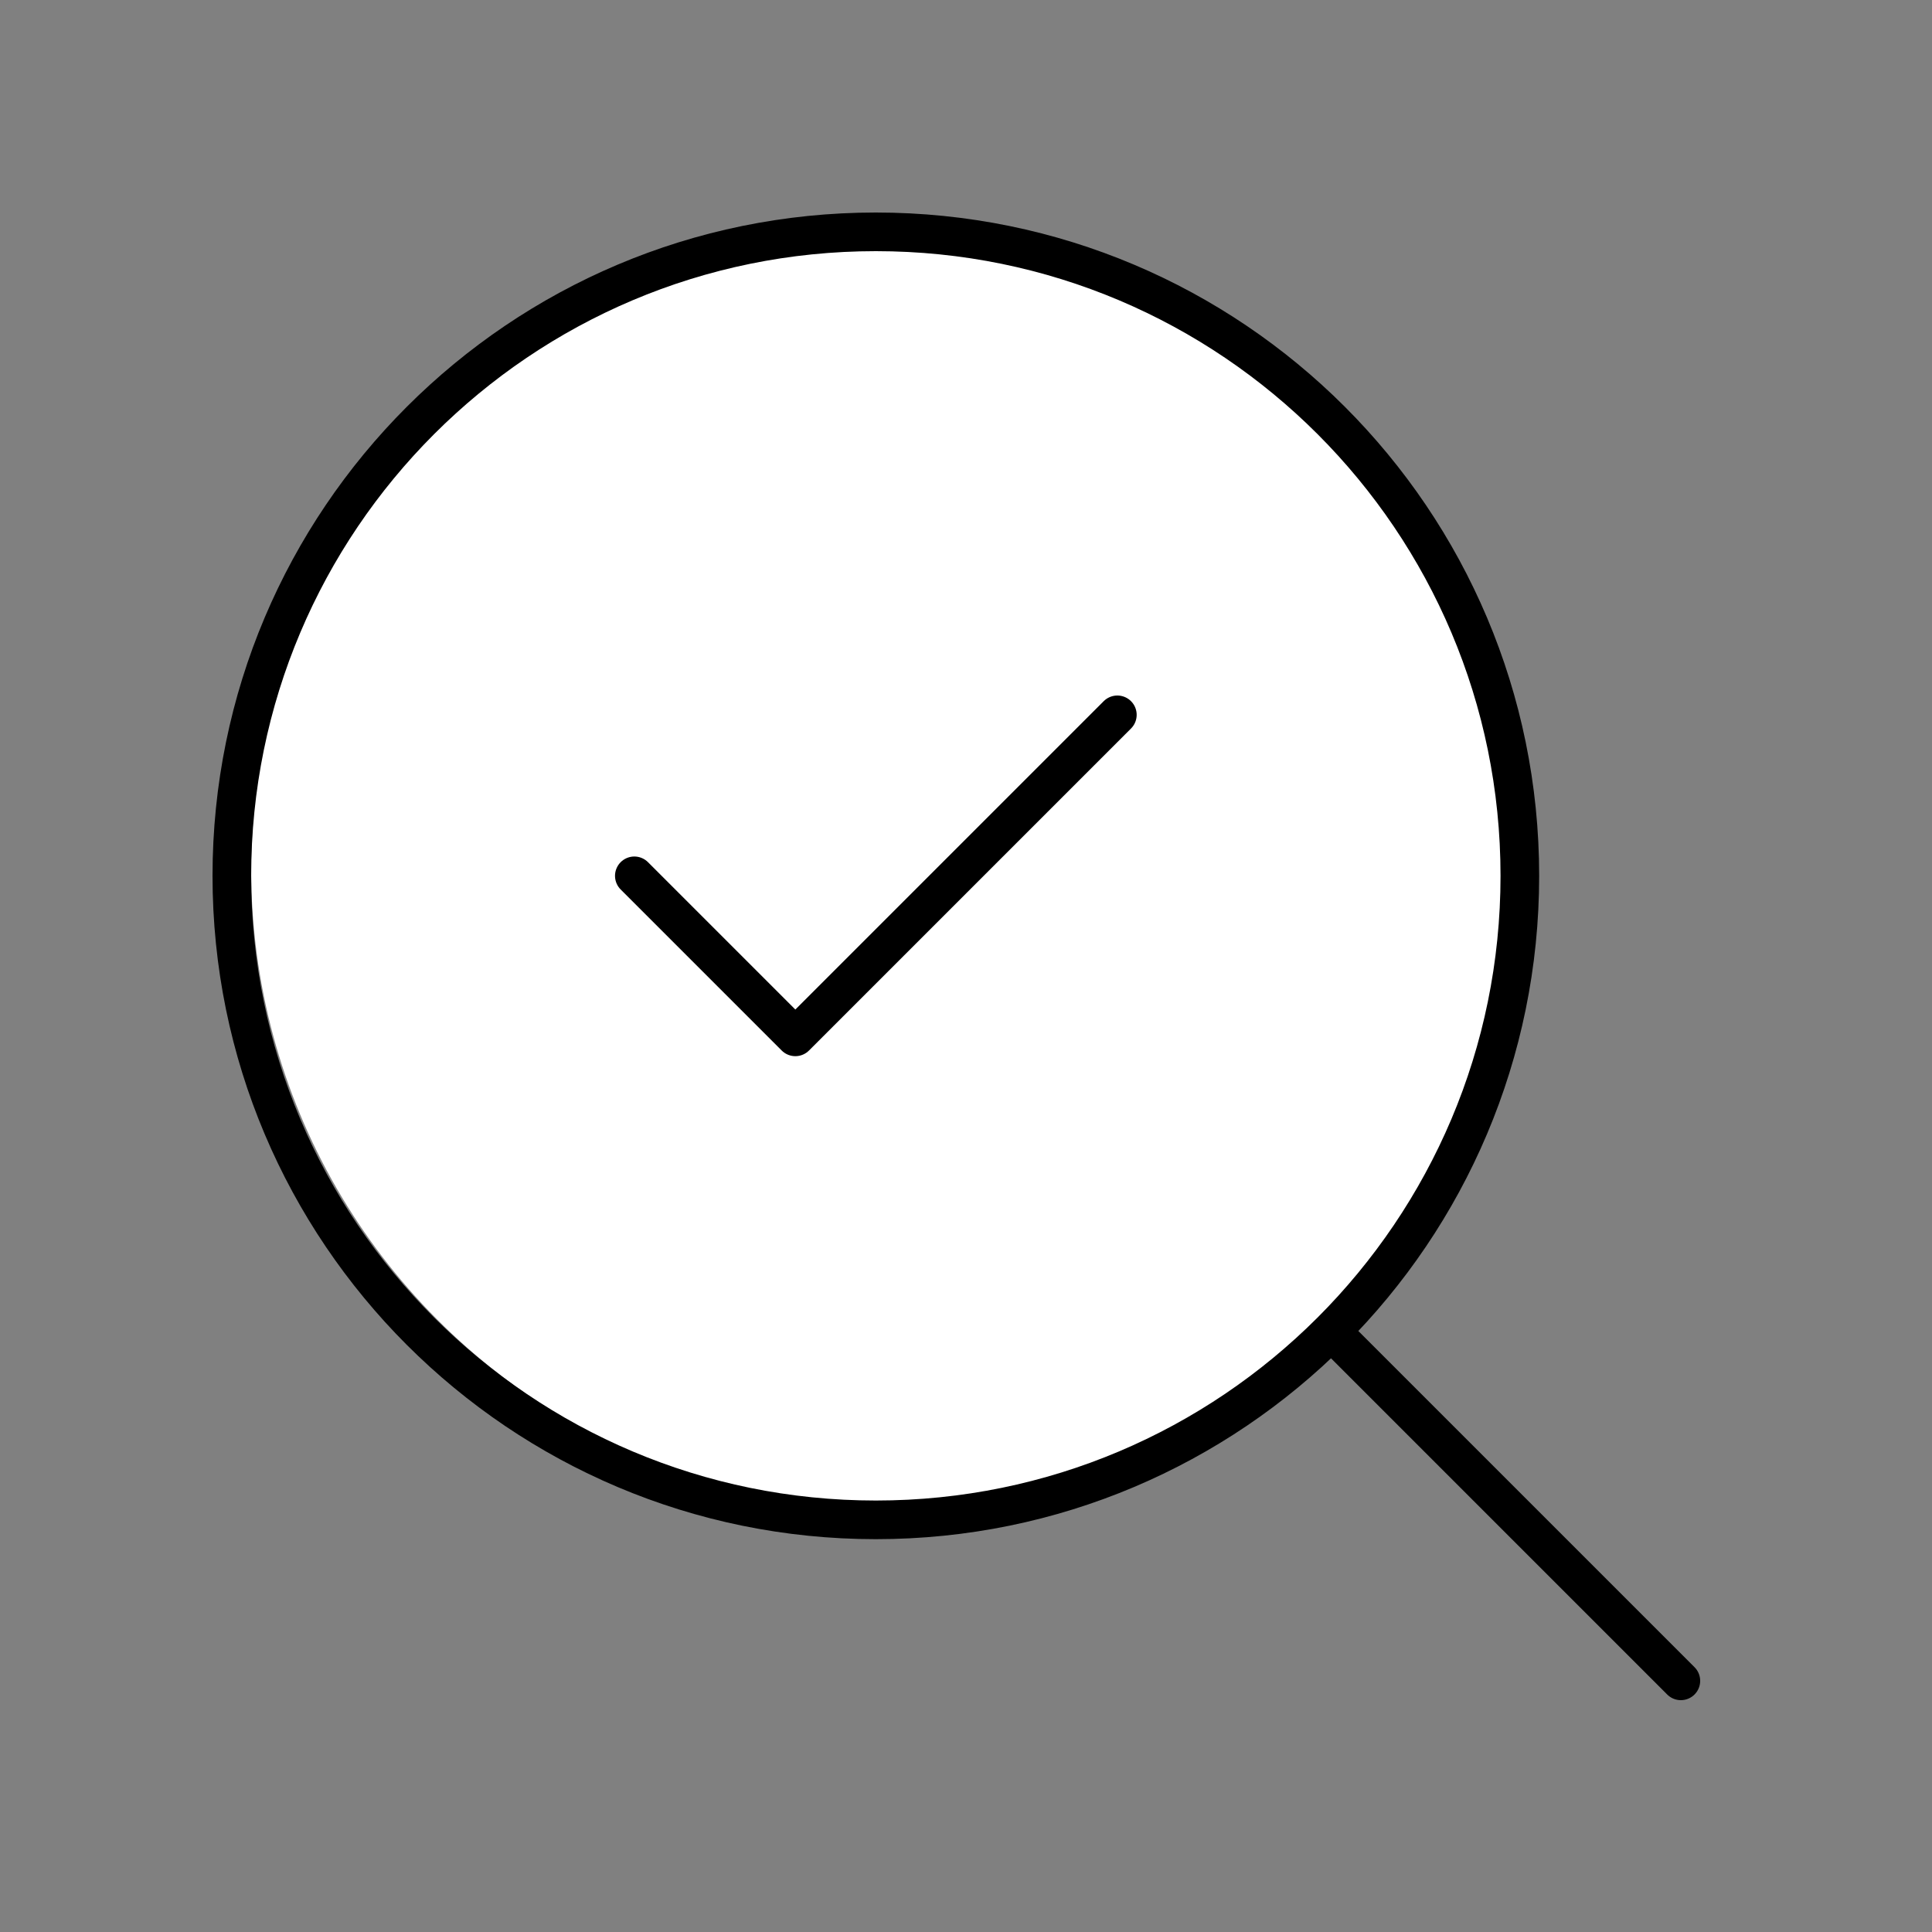 <?xml version="1.0" encoding="UTF-8"?> <svg xmlns="http://www.w3.org/2000/svg" width="100" height="100" viewBox="0 0 100 100" fill="none"><rect x="0" y="0" width="100" height="100" fill="#808080" stroke="none"/><circle cx="46" cy="45" r="33" fill="white"></circle><path d="M32.833 45.333L41.167 53.667L57.834 37M87.001 87L69.084 69.083M78.667 45.333C78.667 63.743 63.743 78.667 45.333 78.667C26.924 78.667 12 63.743 12 45.333C12 26.924 26.924 12 45.333 12C63.743 12 78.667 26.924 78.667 45.333Z" stroke="black" stroke-width="2" stroke-linecap="round" stroke-linejoin="round"></path></svg> 